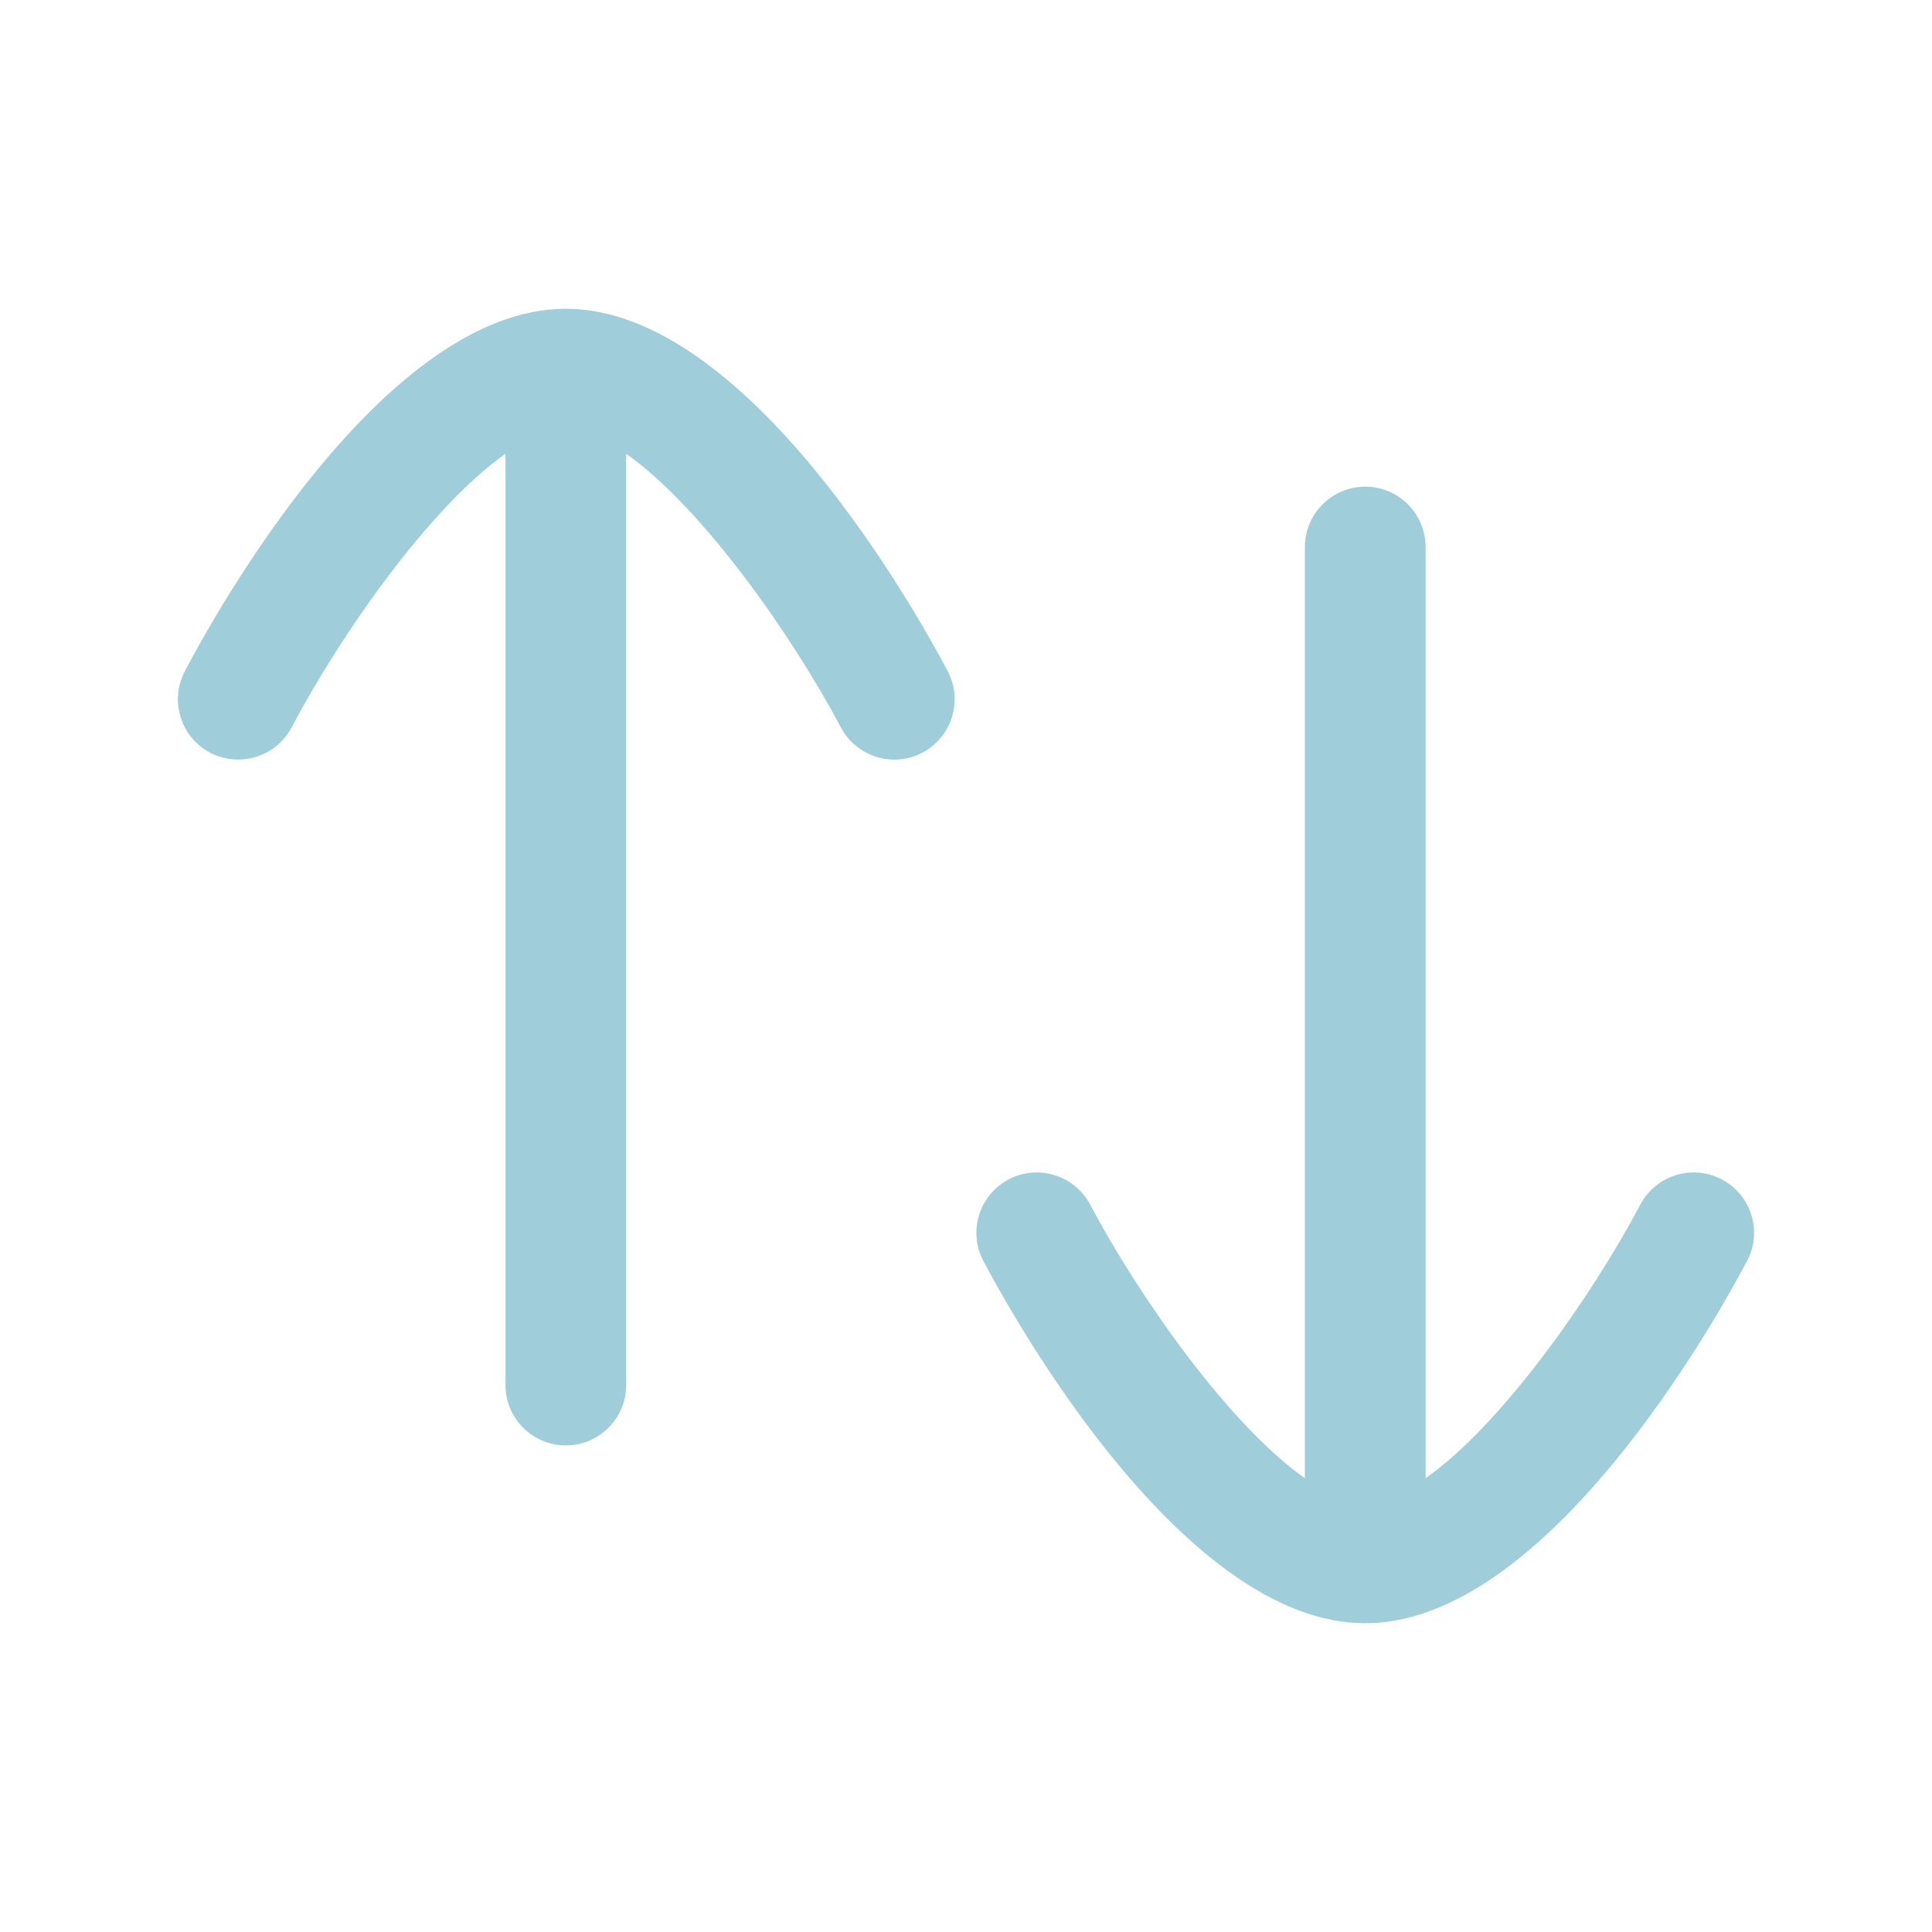 <?xml version="1.0" encoding="UTF-8"?>
<svg xmlns="http://www.w3.org/2000/svg" width="27" height="27" viewBox="0 0 27 27" fill="none">
  <path d="M2.936 10.519C3.062 10.584 3.197 10.615 3.329 10.615C3.632 10.615 3.925 10.451 4.076 10.165C4.761 8.864 6.014 7.079 7.064 6.342V19.356C7.064 19.822 7.442 20.2 7.908 20.2C8.373 20.2 8.751 19.822 8.751 19.356V6.343C9.803 7.08 11.062 8.865 11.752 10.167C11.97 10.577 12.481 10.736 12.892 10.518C13.304 10.299 13.462 9.789 13.243 9.377C12.797 8.532 10.437 4.315 7.907 4.315C5.378 4.315 3.028 8.533 2.584 9.378C2.367 9.791 2.524 10.302 2.936 10.519Z" fill="#9FCEDA"></path>
  <path d="M19.923 20.658V7.645C19.923 7.179 19.545 6.801 19.08 6.801C18.614 6.801 18.236 7.179 18.236 7.645V20.658C17.185 19.921 15.925 18.136 15.235 16.834C15.018 16.424 14.506 16.265 14.095 16.483C13.683 16.701 13.525 17.212 13.743 17.623C14.19 18.469 16.55 22.685 19.079 22.685C21.608 22.685 23.969 18.469 24.415 17.623C24.634 17.212 24.476 16.701 24.064 16.483C23.652 16.265 23.142 16.424 22.924 16.834C22.234 18.136 20.975 19.921 19.923 20.658Z" fill="#9FCEDA"></path>
</svg>
